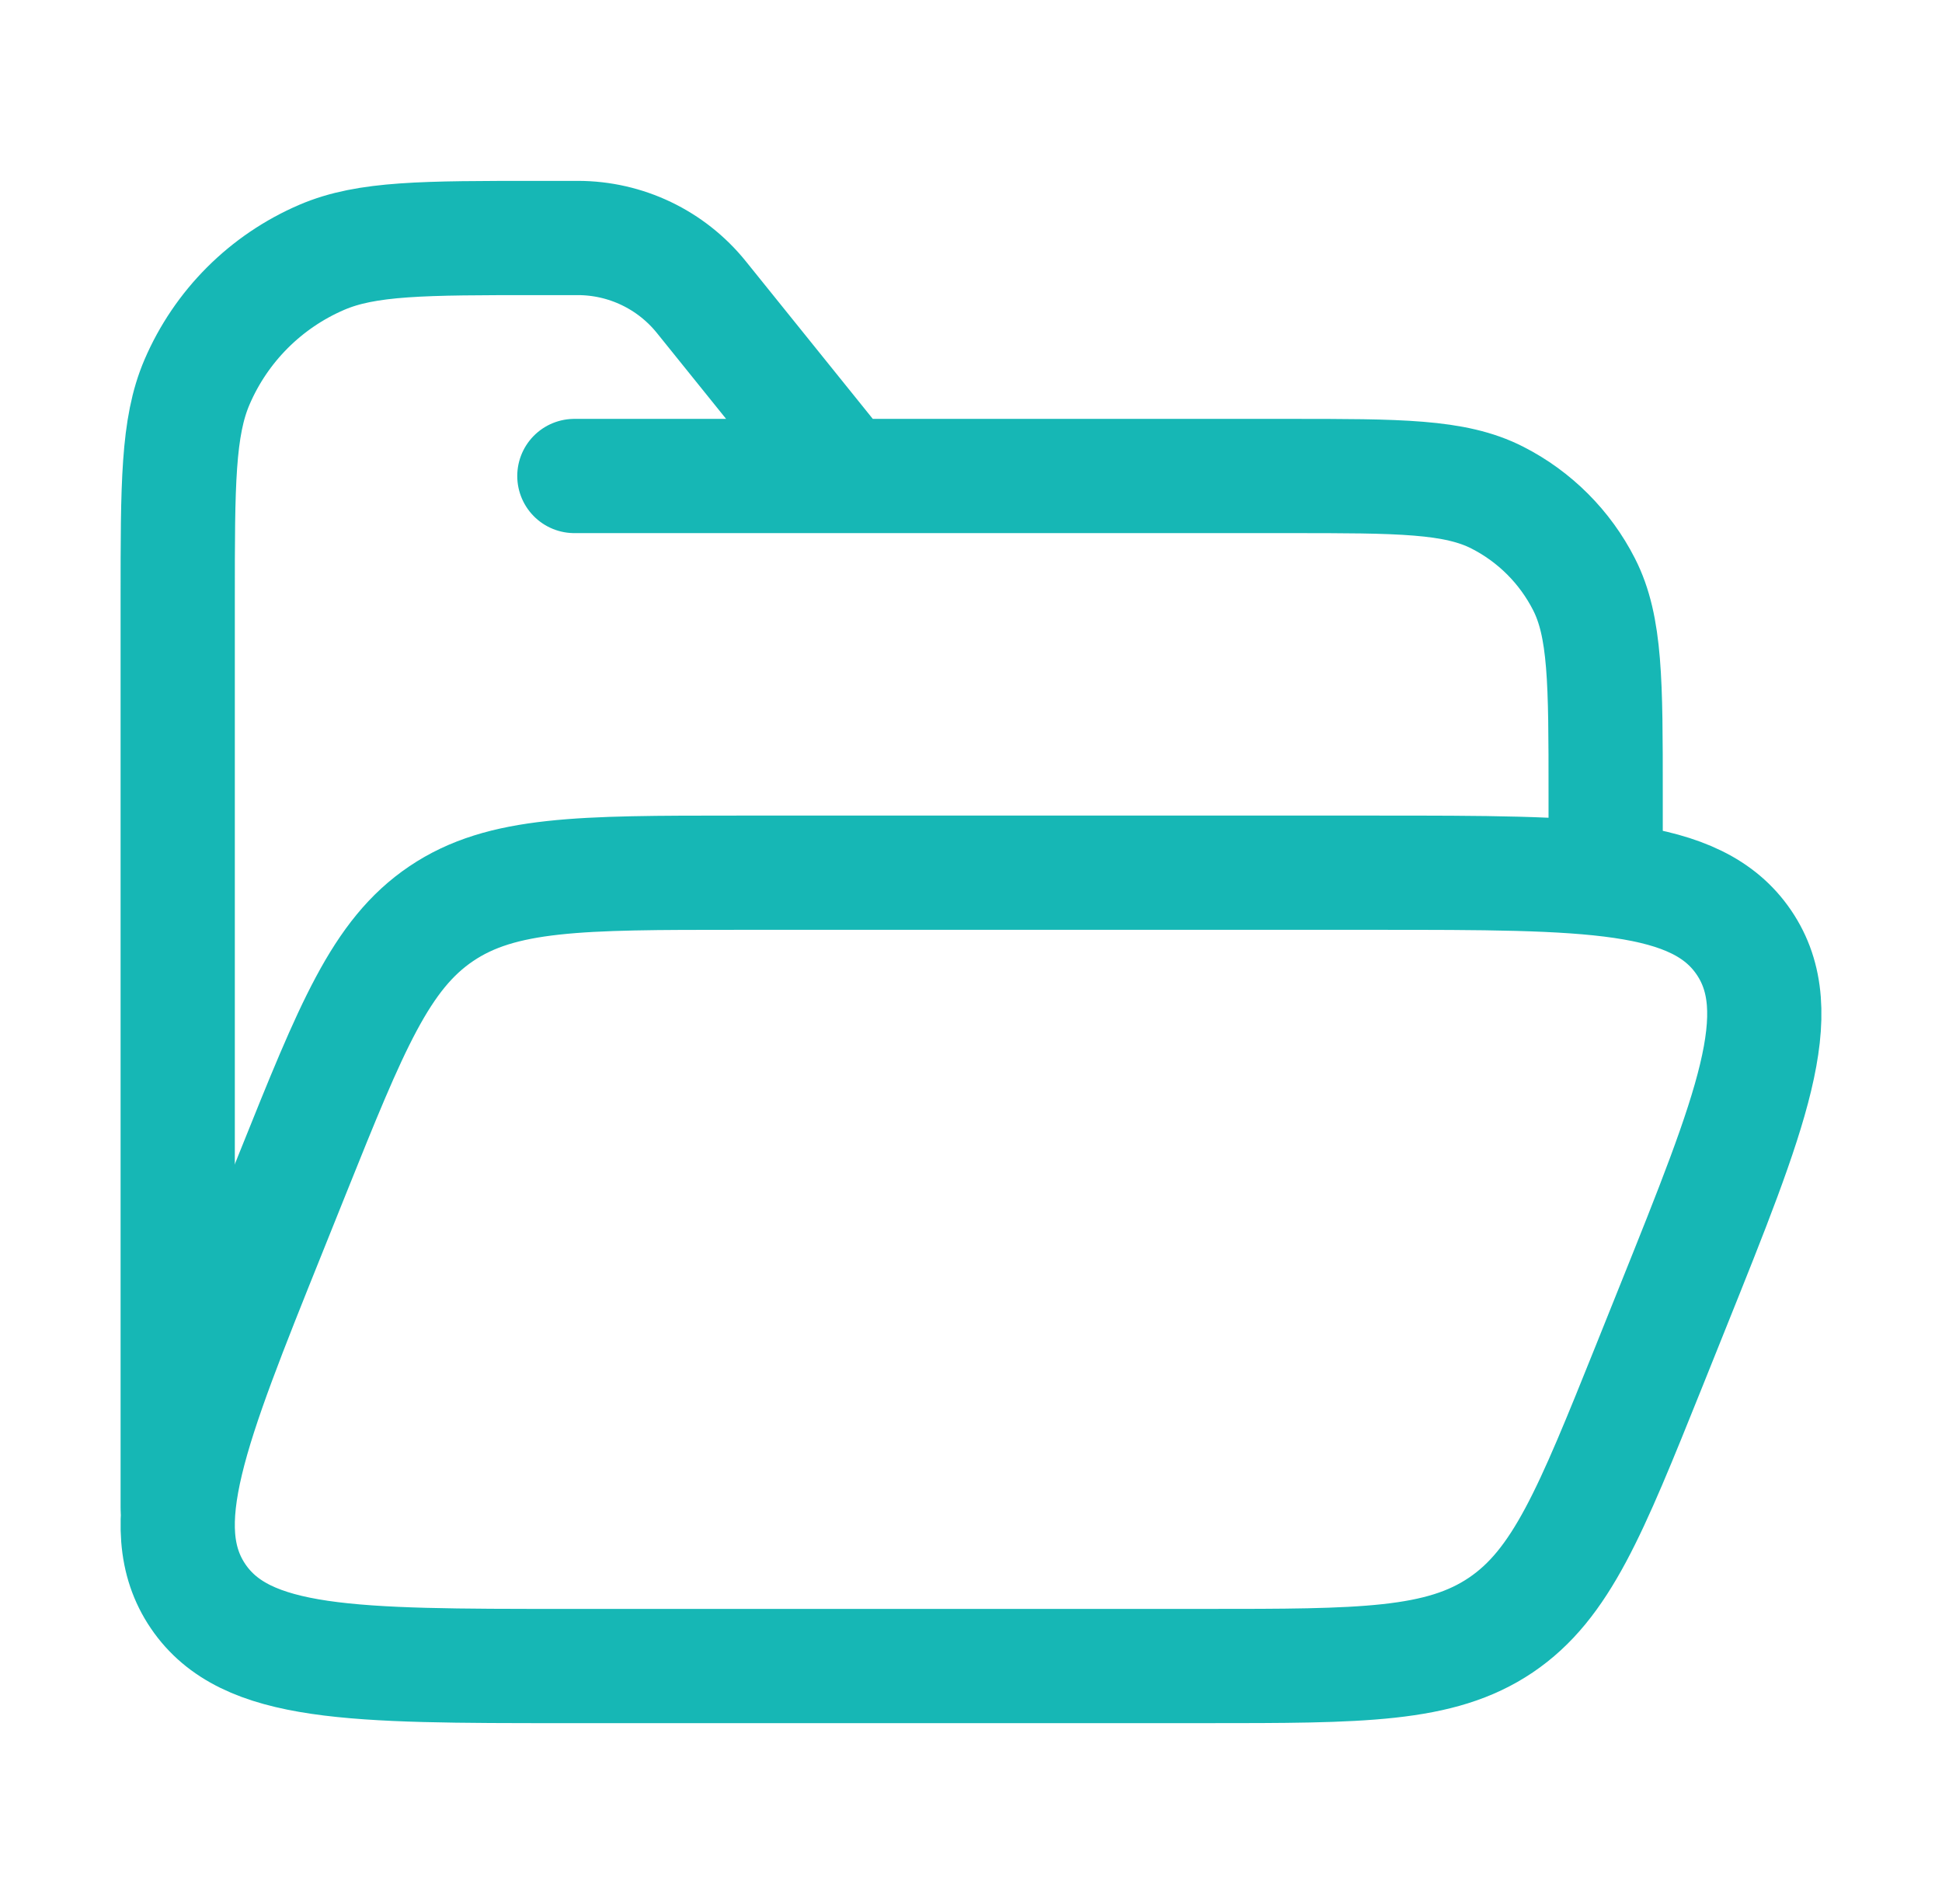 <?xml version="1.0" encoding="UTF-8"?>
<svg xmlns="http://www.w3.org/2000/svg" width="51" height="50" viewBox="0 0 51 50" fill="none">
  <path d="M4.667 39.583V15.727C4.667 12.719 4.667 11.215 5.174 10.034C5.806 8.562 6.979 7.389 8.451 6.757C9.632 6.25 11.121 6.25 14.144 6.25H15.174C16.434 6.25 17.627 6.821 18.418 7.802L22.203 12.5M22.203 12.5H33.834C36.751 12.5 38.209 12.5 39.323 13.068C40.303 13.567 41.1 14.364 41.599 15.344C42.167 16.458 42.167 17.916 42.167 20.833V22.917M22.203 12.5H15.084" stroke="#16B7B5" stroke-width="3" stroke-linecap="round" stroke-linejoin="round"></path>
  <path d="M7.08 32.323L7.701 30.776C9.23 26.97 9.995 25.067 11.589 23.993C13.183 22.918 15.241 22.918 19.358 22.918H36.15C41.751 22.918 44.552 22.918 45.797 24.749C47.041 26.579 46.001 29.168 43.921 34.346L43.3 35.894C41.77 39.699 41.006 41.602 39.412 42.677C37.818 43.751 35.76 43.751 31.643 43.751H14.851C9.25 43.751 6.449 43.751 5.204 41.921C3.959 40.09 4.999 37.501 7.08 32.323Z" stroke="#16B7B5" stroke-width="3" stroke-linejoin="round"></path>
</svg>
